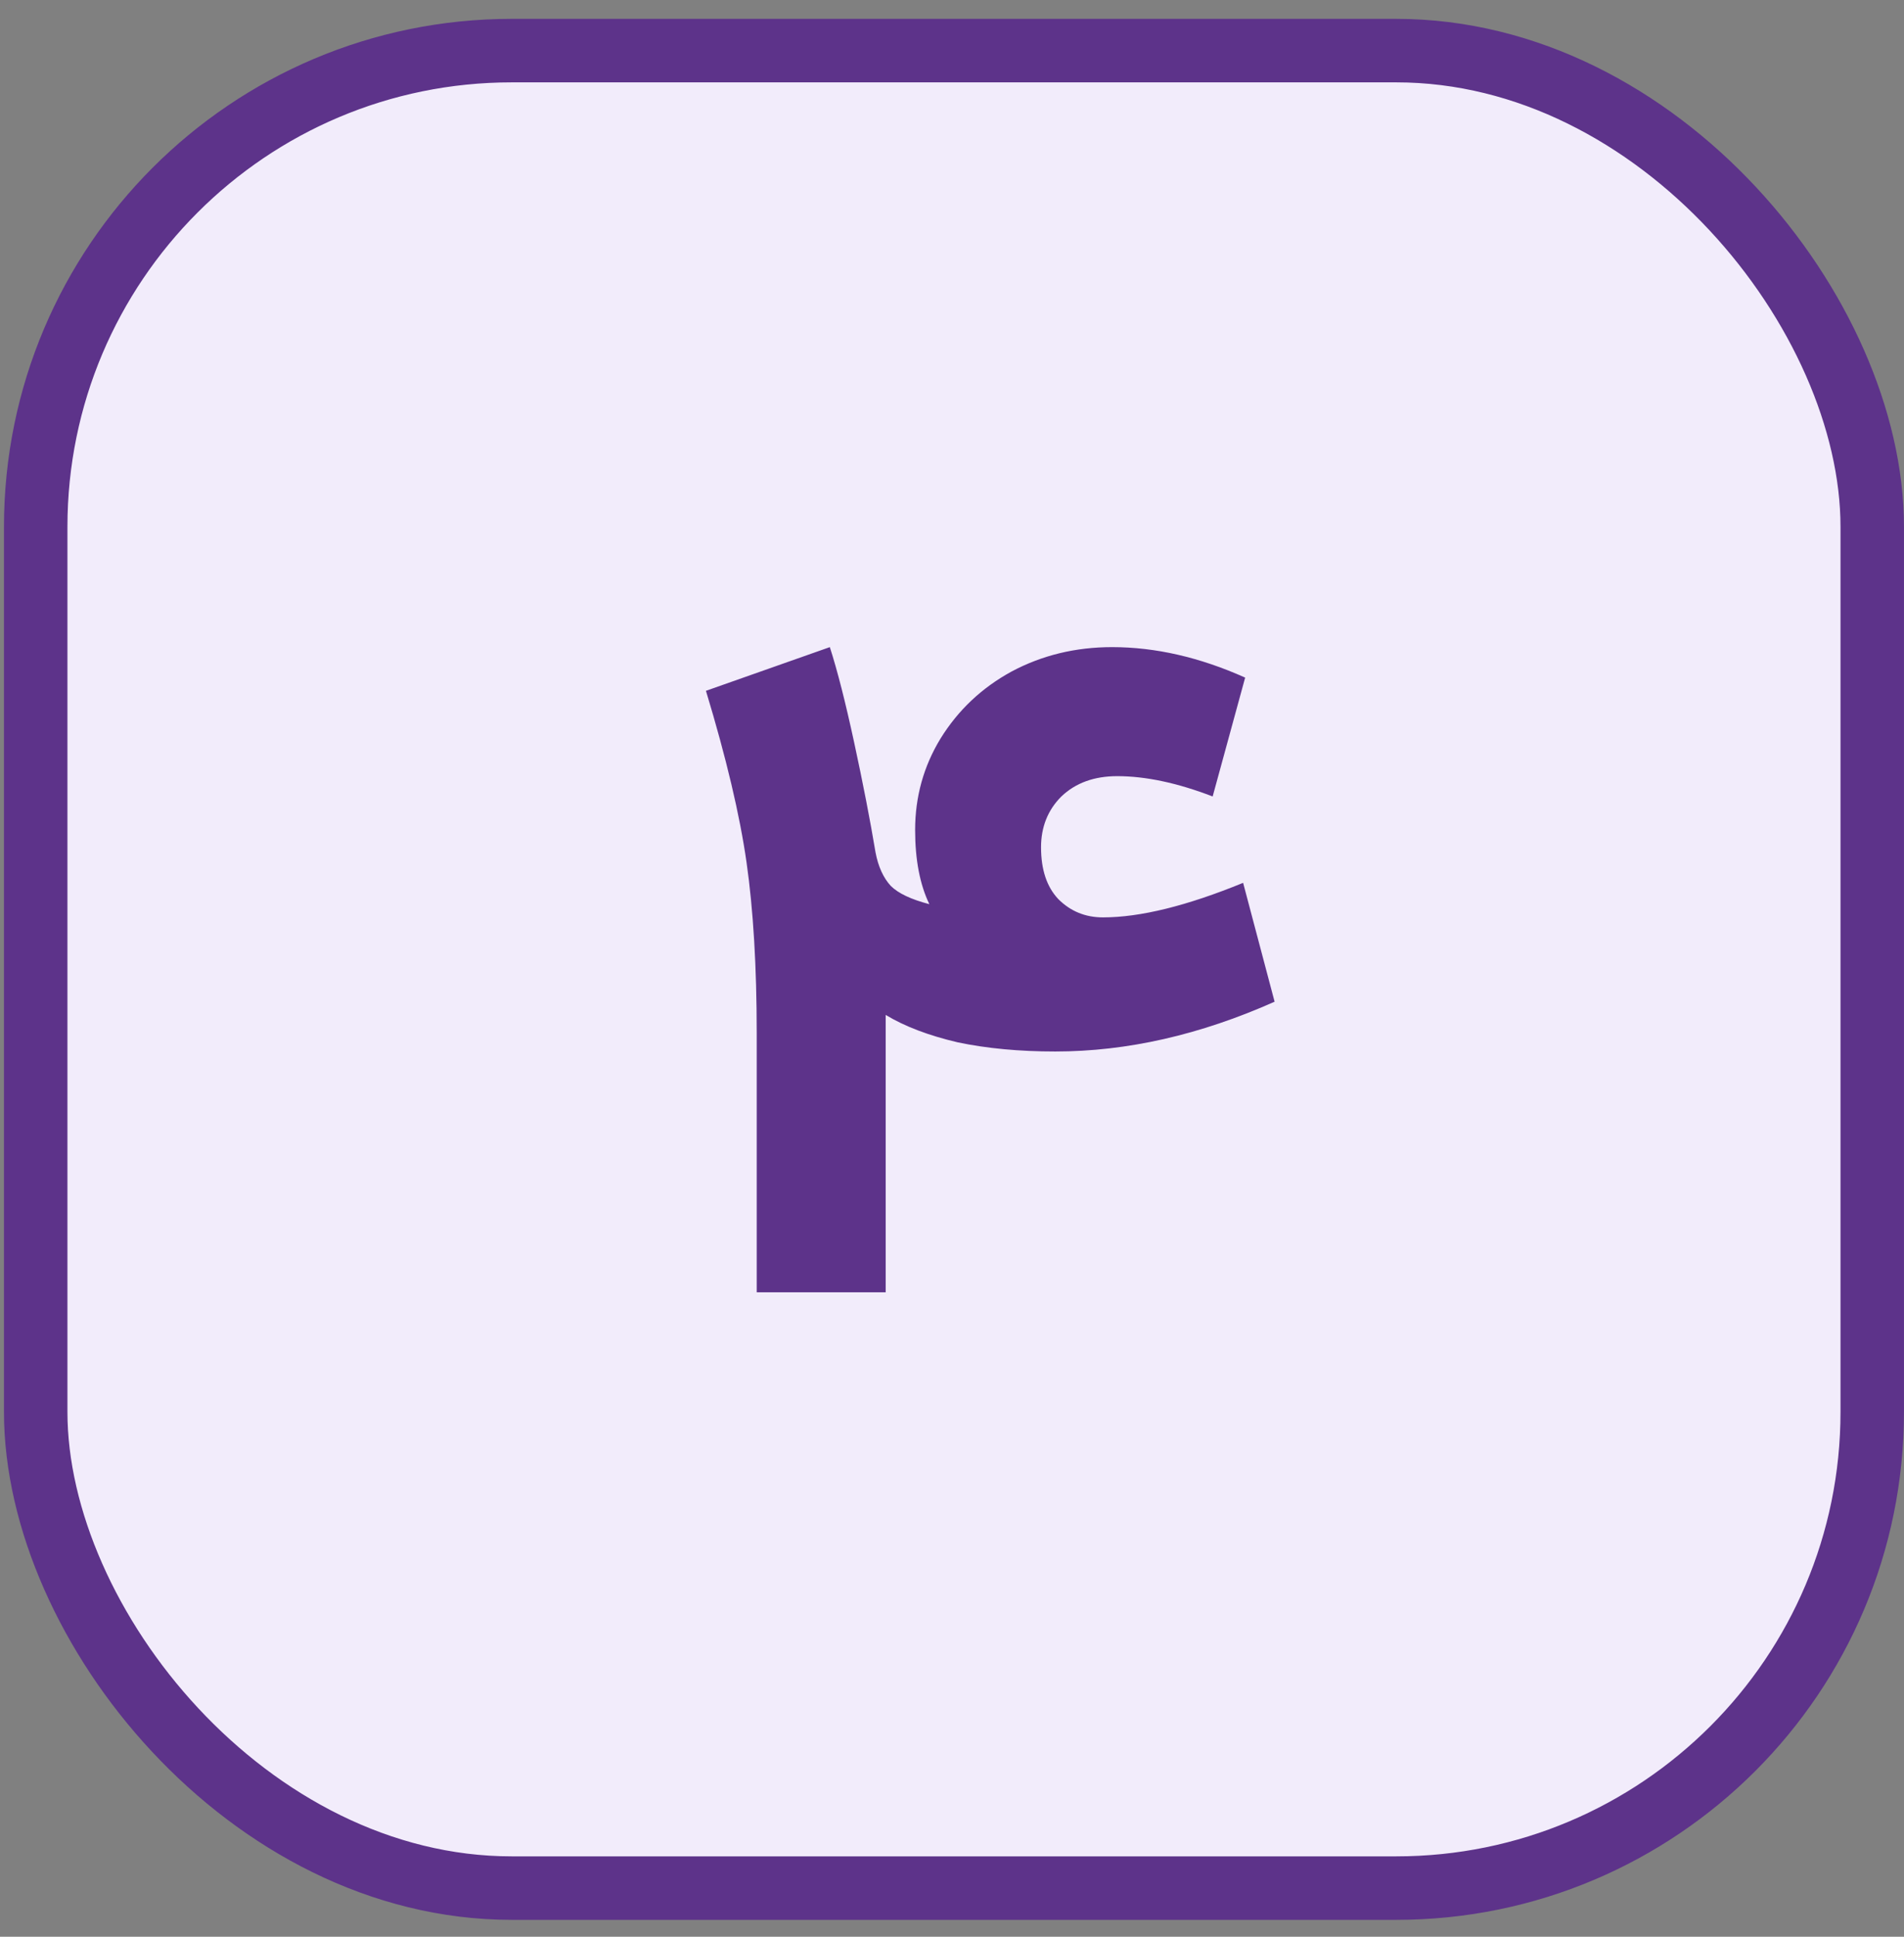 <svg xmlns="http://www.w3.org/2000/svg" width="60" height="61" viewBox="0 0 60 61" fill="none"><rect x="0" y="0" width="60" height="61" fill="#808080" stroke="none"/><rect x="1.125" y="1.594" width="57.874" height="57.874" rx="15" fill="#F2ECFB"></rect><rect x="1.125" y="1.594" width="57.874" height="57.874" rx="15" stroke="#5D338A" stroke-width="2"></rect><path d="M29.286 28.478C28.988 27.859 28.838 27.08 28.838 26.142C28.838 25.096 29.105 24.136 29.638 23.262C30.193 22.366 30.939 21.662 31.878 21.15C32.838 20.638 33.894 20.382 35.046 20.382C36.411 20.382 37.809 20.702 39.238 21.342L38.214 25.086C37.105 24.659 36.102 24.446 35.206 24.446C34.481 24.446 33.894 24.659 33.446 25.086C33.02 25.512 32.806 26.046 32.806 26.686C32.806 27.39 32.987 27.934 33.35 28.318C33.734 28.702 34.203 28.894 34.758 28.894C35.931 28.894 37.404 28.531 39.174 27.806L40.166 31.55C37.819 32.595 35.516 33.118 33.254 33.118C32.123 33.118 31.099 33.022 30.182 32.83C29.265 32.616 28.508 32.328 27.91 31.966V32.99V40.702H23.846V32.542C23.846 30.451 23.739 28.659 23.526 27.166C23.313 25.672 22.886 23.87 22.246 21.758L26.15 20.382C26.385 21.107 26.641 22.11 26.918 23.39C27.195 24.67 27.419 25.822 27.59 26.846C27.675 27.294 27.835 27.646 28.07 27.902C28.305 28.136 28.71 28.328 29.286 28.478Z" fill="#5D338A"></path></svg>